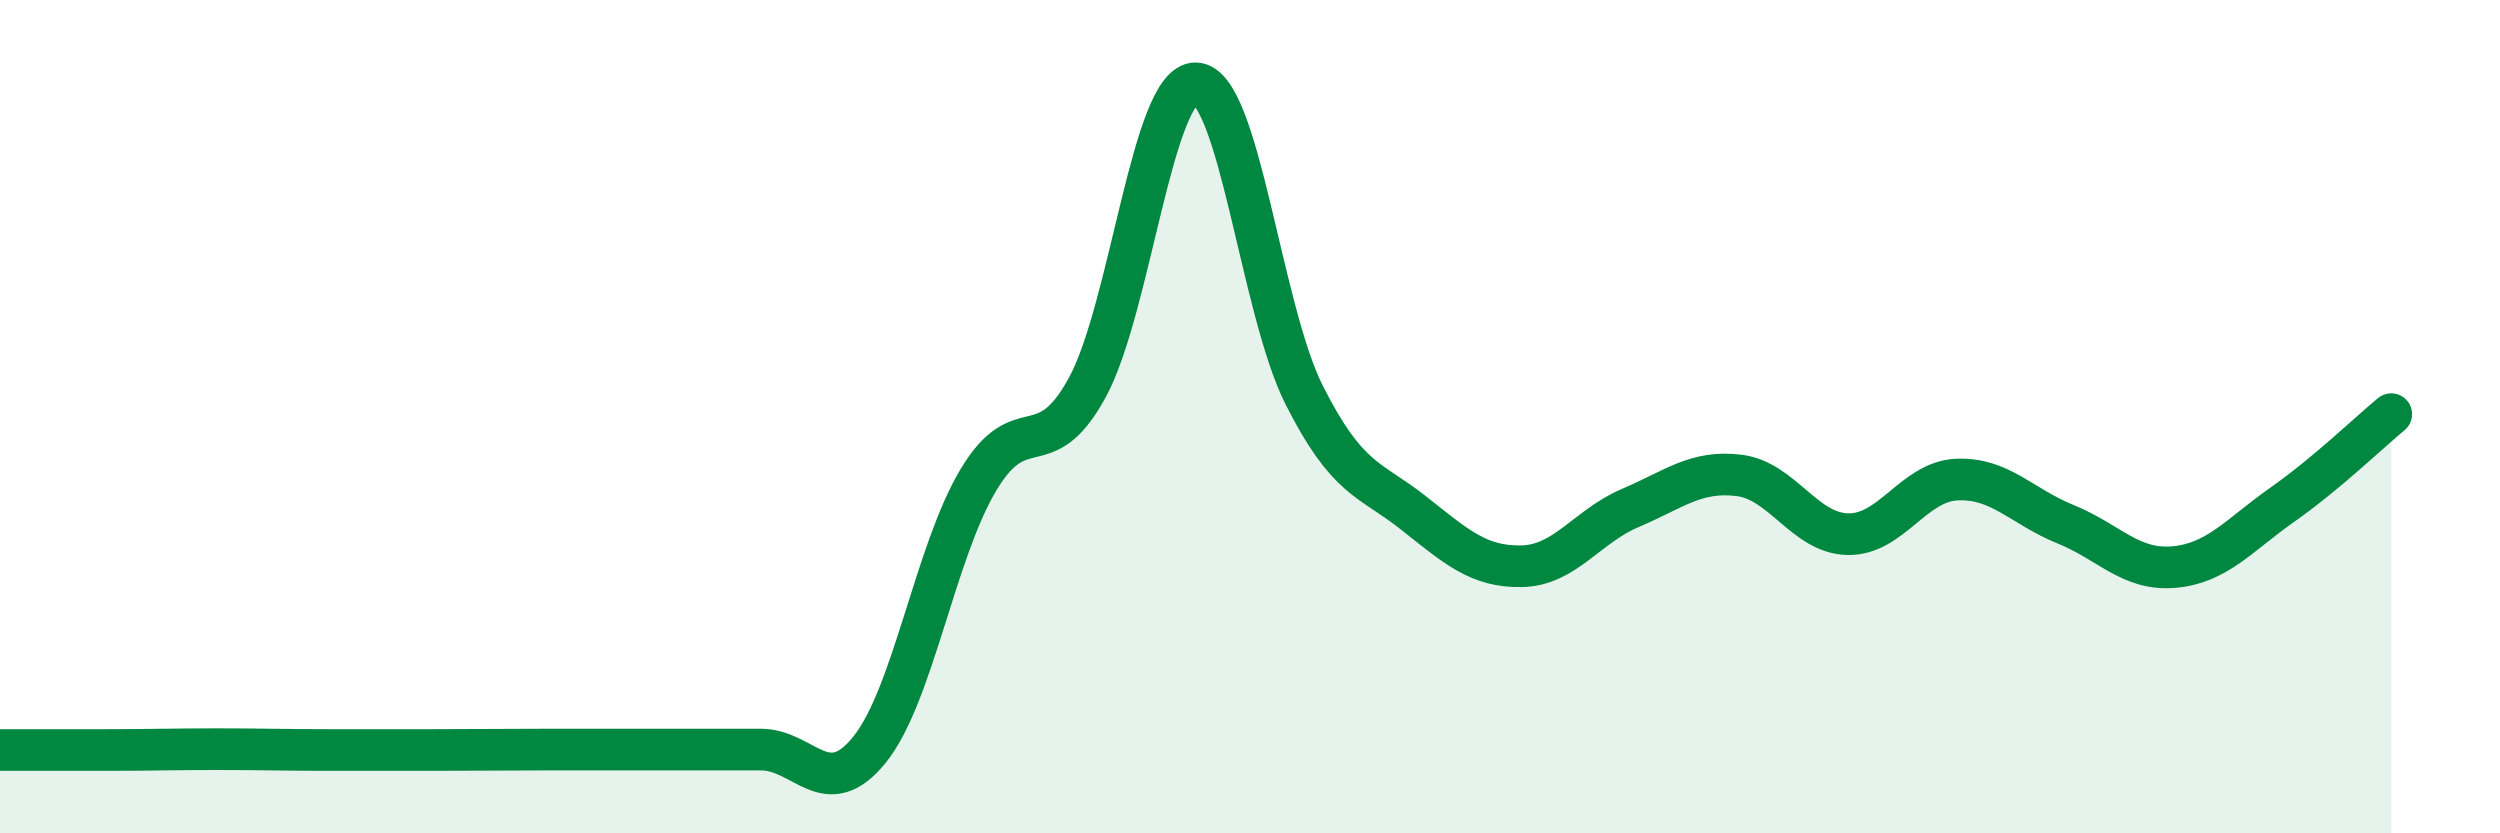 
    <svg width="60" height="20" viewBox="0 0 60 20" xmlns="http://www.w3.org/2000/svg">
      <path
        d="M 0,18 C 0.52,18 1.57,18 2.61,18 C 3.65,18 4.18,17.98 5.22,17.98 C 6.26,17.98 6.79,18 7.83,18 C 8.87,18 9.39,18 10.43,18 C 11.47,18 12,17.99 13.04,17.99 C 14.08,17.99 14.61,17.99 15.65,17.99 C 16.69,17.99 17.22,17.99 18.26,17.99 C 19.3,17.99 19.83,19.28 20.87,17.99 C 21.91,16.7 22.44,13.26 23.48,11.52 C 24.52,9.78 25.05,11.21 26.09,9.31 C 27.13,7.41 27.66,1.97 28.7,2 C 29.74,2.03 30.26,7.42 31.3,9.48 C 32.34,11.54 32.87,11.48 33.91,12.3 C 34.95,13.12 35.48,13.61 36.52,13.59 C 37.56,13.57 38.09,12.63 39.13,12.19 C 40.17,11.75 40.7,11.28 41.74,11.41 C 42.78,11.54 43.31,12.8 44.35,12.82 C 45.39,12.84 45.92,11.56 46.96,11.51 C 48,11.46 48.53,12.16 49.57,12.58 C 50.61,13 51.13,13.7 52.17,13.61 C 53.21,13.52 53.74,12.84 54.78,12.11 C 55.82,11.38 56.87,10.37 57.39,9.94L57.39 20L0 20Z"
        fill="#008740"
        opacity="0.1"
        stroke-linecap="round"
        stroke-linejoin="round"
      />
      <path
        d="M 0,18 C 0.52,18 1.57,18 2.61,18 C 3.65,18 4.18,17.98 5.22,17.98 C 6.26,17.98 6.79,18 7.83,18 C 8.87,18 9.39,18 10.43,18 C 11.47,18 12,17.99 13.04,17.99 C 14.08,17.99 14.61,17.99 15.65,17.99 C 16.69,17.99 17.22,17.99 18.26,17.99 C 19.3,17.99 19.83,19.28 20.87,17.99 C 21.91,16.7 22.44,13.26 23.48,11.52 C 24.52,9.78 25.05,11.21 26.09,9.31 C 27.13,7.41 27.66,1.97 28.7,2 C 29.74,2.03 30.26,7.42 31.3,9.48 C 32.34,11.54 32.87,11.48 33.91,12.3 C 34.95,13.12 35.48,13.61 36.52,13.59 C 37.56,13.57 38.09,12.63 39.13,12.19 C 40.17,11.75 40.7,11.28 41.74,11.41 C 42.78,11.54 43.31,12.8 44.35,12.82 C 45.39,12.84 45.92,11.56 46.96,11.51 C 48,11.46 48.53,12.16 49.57,12.58 C 50.61,13 51.13,13.7 52.17,13.61 C 53.21,13.52 53.74,12.84 54.78,12.11 C 55.82,11.38 56.87,10.37 57.39,9.94"
        stroke="#008740"
        stroke-width="1"
        fill="none"
        stroke-linecap="round"
        stroke-linejoin="round"
      />
    </svg>
  
